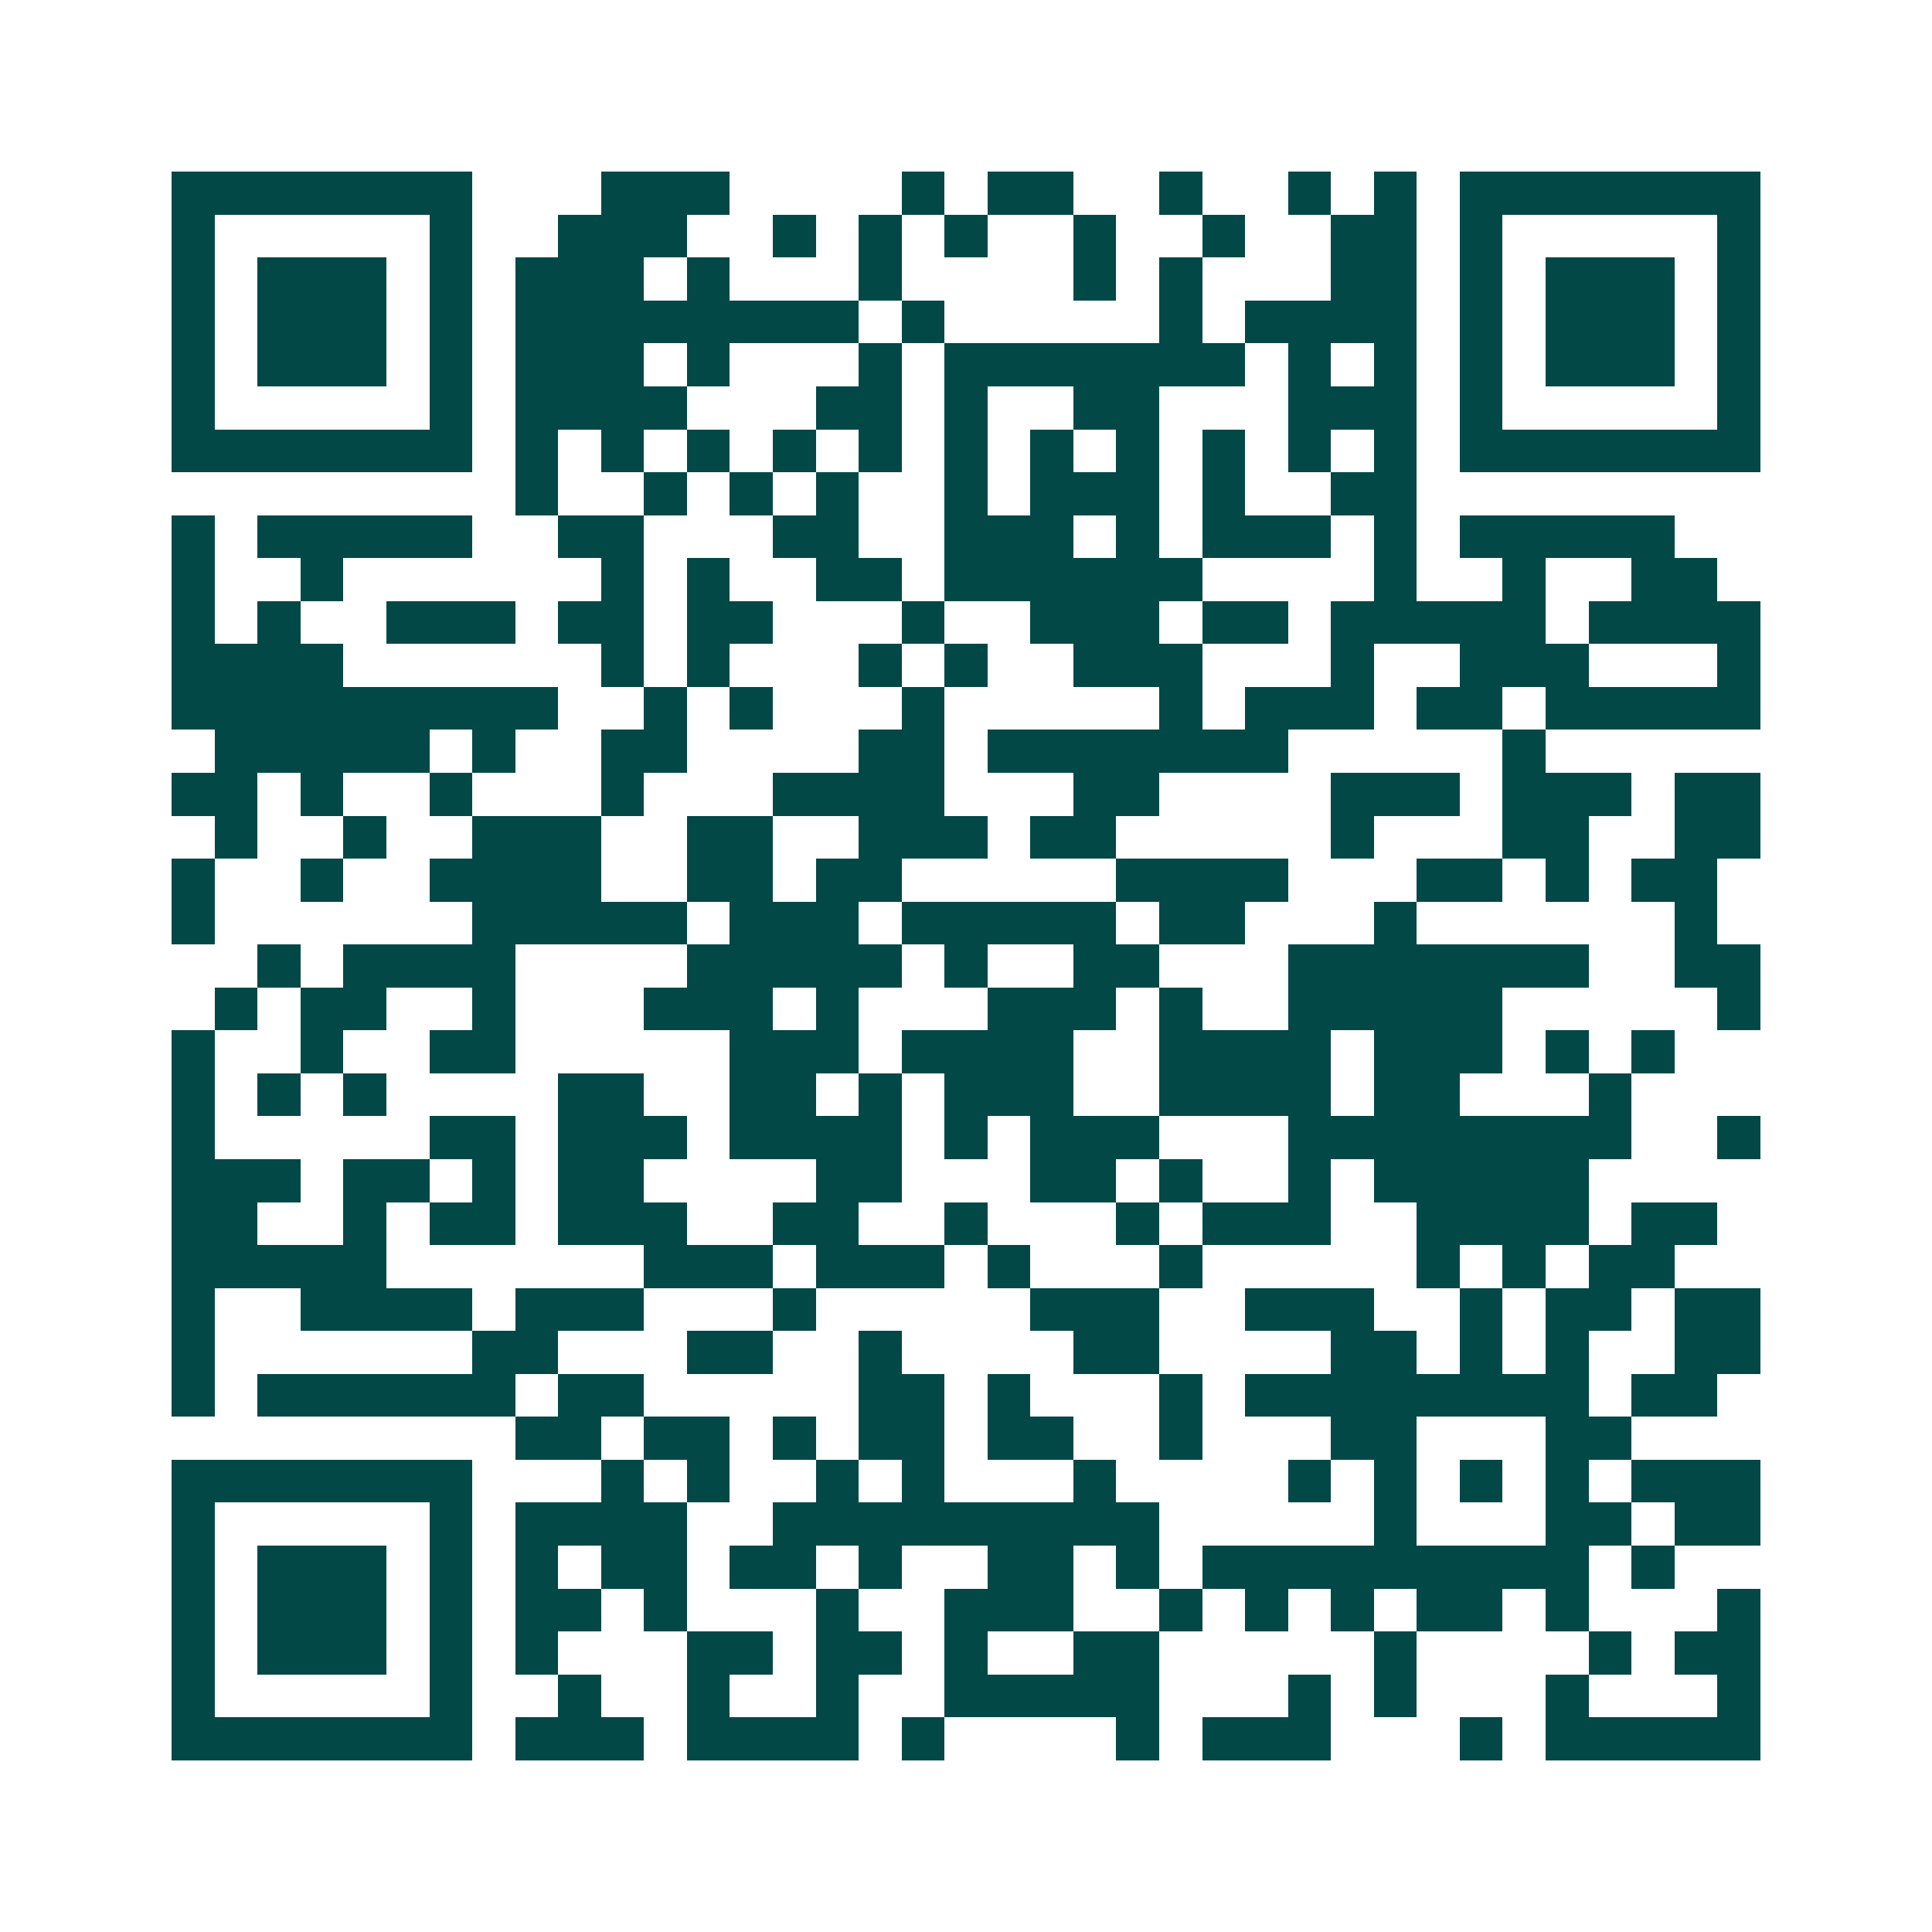 <svg xmlns="http://www.w3.org/2000/svg" width="200" height="200" viewBox="0 0 45 45" shape-rendering="crispEdges"><path fill="#ffffff" d="M0 0h45v45H0z"/><path stroke="#014847" d="M4 4.5h7m3 0h3m4 0h1m1 0h2m2 0h1m2 0h1m1 0h1m1 0h7M4 5.5h1m5 0h1m2 0h3m2 0h1m1 0h1m1 0h1m2 0h1m2 0h1m2 0h2m1 0h1m5 0h1M4 6.5h1m1 0h3m1 0h1m1 0h3m1 0h1m3 0h1m4 0h1m1 0h1m3 0h2m1 0h1m1 0h3m1 0h1M4 7.5h1m1 0h3m1 0h1m1 0h8m1 0h1m5 0h1m1 0h4m1 0h1m1 0h3m1 0h1M4 8.5h1m1 0h3m1 0h1m1 0h3m1 0h1m3 0h1m1 0h7m1 0h1m1 0h1m1 0h1m1 0h3m1 0h1M4 9.5h1m5 0h1m1 0h4m3 0h2m1 0h1m2 0h2m3 0h3m1 0h1m5 0h1M4 10.5h7m1 0h1m1 0h1m1 0h1m1 0h1m1 0h1m1 0h1m1 0h1m1 0h1m1 0h1m1 0h1m1 0h1m1 0h7M12 11.5h1m2 0h1m1 0h1m1 0h1m2 0h1m1 0h3m1 0h1m2 0h2M4 12.5h1m1 0h5m2 0h2m3 0h2m2 0h3m1 0h1m1 0h3m1 0h1m1 0h5M4 13.5h1m2 0h1m6 0h1m1 0h1m2 0h2m1 0h6m4 0h1m2 0h1m2 0h2M4 14.5h1m1 0h1m2 0h3m1 0h2m1 0h2m3 0h1m2 0h3m1 0h2m1 0h5m1 0h4M4 15.5h4m6 0h1m1 0h1m3 0h1m1 0h1m2 0h3m3 0h1m2 0h3m3 0h1M4 16.5h9m2 0h1m1 0h1m3 0h1m5 0h1m1 0h3m1 0h2m1 0h5M5 17.5h5m1 0h1m2 0h2m4 0h2m1 0h7m5 0h1M4 18.5h2m1 0h1m2 0h1m3 0h1m3 0h4m3 0h2m4 0h3m1 0h3m1 0h2M5 19.5h1m2 0h1m2 0h3m2 0h2m2 0h3m1 0h2m5 0h1m3 0h2m2 0h2M4 20.5h1m2 0h1m2 0h4m2 0h2m1 0h2m5 0h4m3 0h2m1 0h1m1 0h2M4 21.5h1m6 0h5m1 0h3m1 0h5m1 0h2m3 0h1m6 0h1M6 22.5h1m1 0h4m4 0h5m1 0h1m2 0h2m3 0h7m2 0h2M5 23.5h1m1 0h2m2 0h1m3 0h3m1 0h1m3 0h3m1 0h1m2 0h5m5 0h1M4 24.5h1m2 0h1m2 0h2m5 0h3m1 0h4m2 0h4m1 0h3m1 0h1m1 0h1M4 25.5h1m1 0h1m1 0h1m4 0h2m2 0h2m1 0h1m1 0h3m2 0h4m1 0h2m3 0h1M4 26.5h1m5 0h2m1 0h3m1 0h4m1 0h1m1 0h3m3 0h8m2 0h1M4 27.5h3m1 0h2m1 0h1m1 0h2m4 0h2m3 0h2m1 0h1m2 0h1m1 0h5M4 28.5h2m2 0h1m1 0h2m1 0h3m2 0h2m2 0h1m3 0h1m1 0h3m2 0h4m1 0h2M4 29.5h5m6 0h3m1 0h3m1 0h1m3 0h1m5 0h1m1 0h1m1 0h2M4 30.5h1m2 0h4m1 0h3m3 0h1m5 0h3m2 0h3m2 0h1m1 0h2m1 0h2M4 31.5h1m6 0h2m3 0h2m2 0h1m4 0h2m4 0h2m1 0h1m1 0h1m2 0h2M4 32.5h1m1 0h6m1 0h2m5 0h2m1 0h1m3 0h1m1 0h8m1 0h2M12 33.5h2m1 0h2m1 0h1m1 0h2m1 0h2m2 0h1m3 0h2m3 0h2M4 34.5h7m3 0h1m1 0h1m2 0h1m1 0h1m3 0h1m4 0h1m1 0h1m1 0h1m1 0h1m1 0h3M4 35.5h1m5 0h1m1 0h4m2 0h9m5 0h1m3 0h2m1 0h2M4 36.5h1m1 0h3m1 0h1m1 0h1m1 0h2m1 0h2m1 0h1m2 0h2m1 0h1m1 0h9m1 0h1M4 37.5h1m1 0h3m1 0h1m1 0h2m1 0h1m3 0h1m2 0h3m2 0h1m1 0h1m1 0h1m1 0h2m1 0h1m3 0h1M4 38.5h1m1 0h3m1 0h1m1 0h1m3 0h2m1 0h2m1 0h1m2 0h2m5 0h1m4 0h1m1 0h2M4 39.5h1m5 0h1m2 0h1m2 0h1m2 0h1m2 0h5m3 0h1m1 0h1m3 0h1m3 0h1M4 40.5h7m1 0h3m1 0h4m1 0h1m4 0h1m1 0h3m3 0h1m1 0h5"/></svg>
